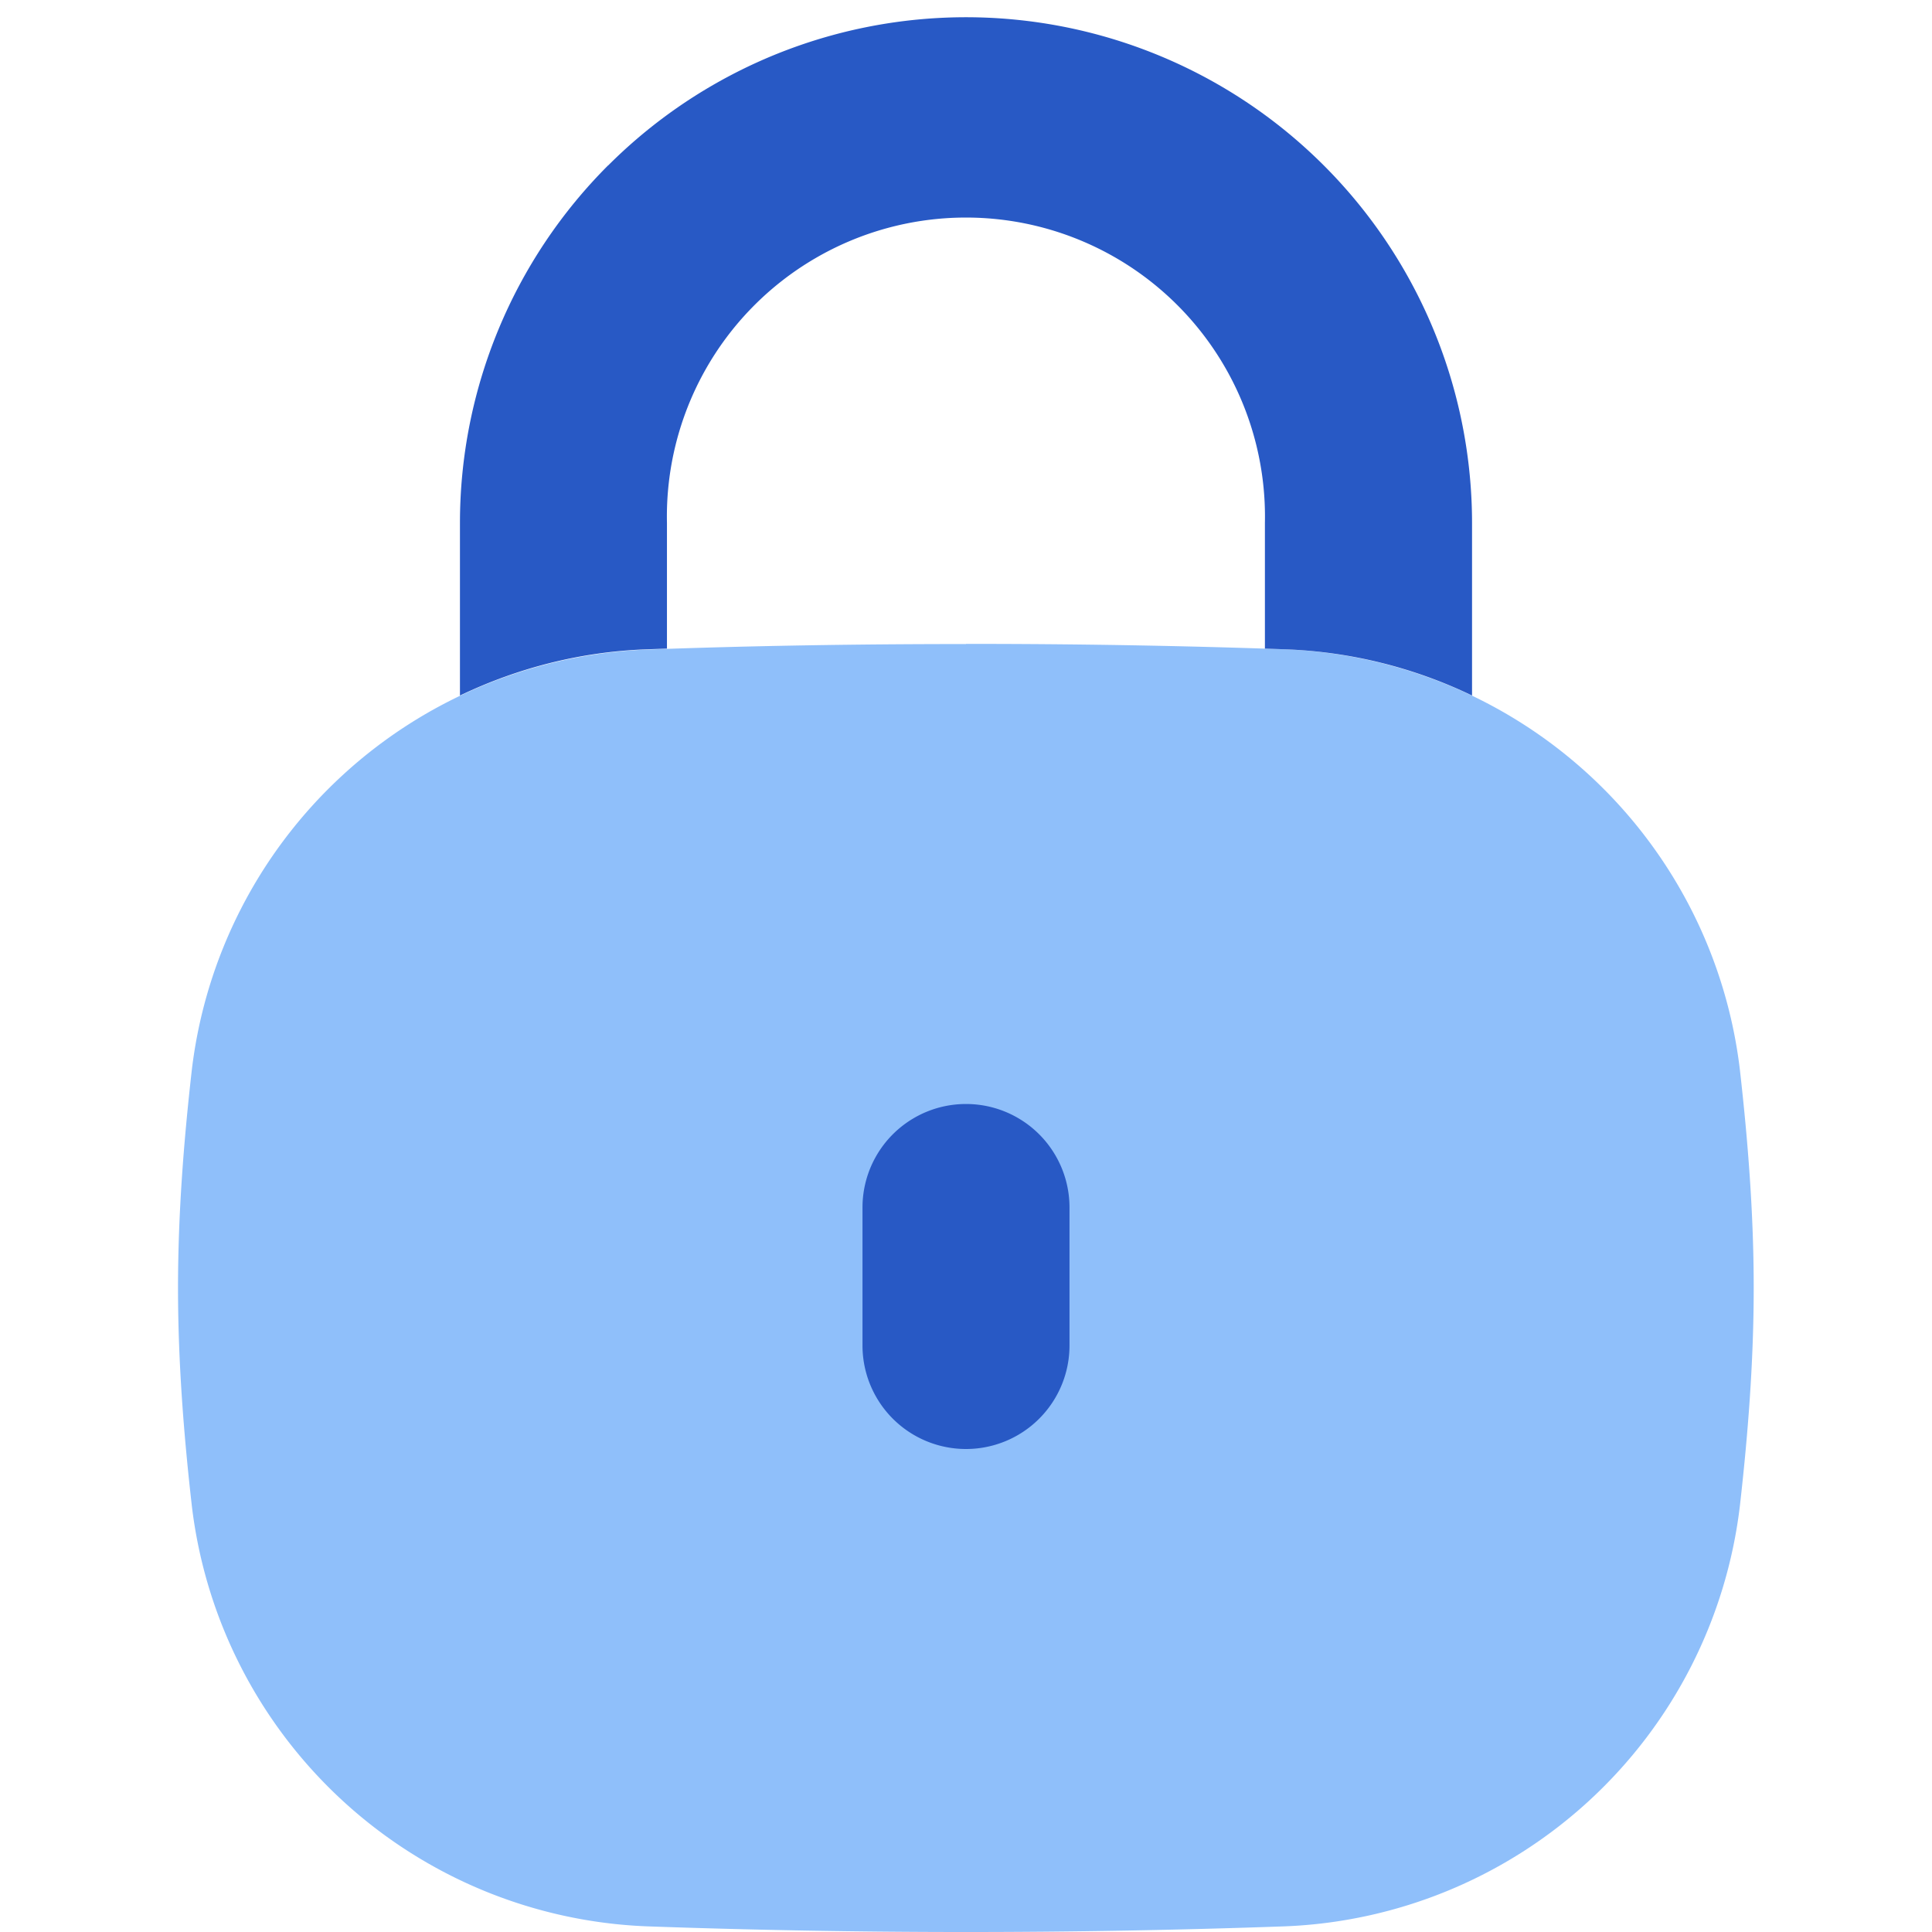 <svg xmlns="http://www.w3.org/2000/svg" fill="none" viewBox="0 0 14 14" id="Padlock-Square-1--Streamline-Flex">
  <desc>
    Padlock Square 1 Streamline Icon: https://streamlinehq.com
  </desc>
  <g id="padlock-square-1--combination-combo-lock-locked-padlock-secure-security-shield-keyhole">
    <path id="Union" fill="#8fbffa" fill-rule="evenodd" d="M7 4.667c-0.816 0 -1.573 0.013 -2.311 0.04A3.458 3.458 0 0 0 1.39 7.753c-0.058 0.512 -0.1 1.04 -0.1 1.58 0 0.539 0.042 1.067 0.1 1.578a3.458 3.458 0 0 0 3.298 3.048 65.069 65.069 0 0 0 4.622 0 3.458 3.458 0 0 0 3.298 -3.048c0.058 -0.511 0.1 -1.04 0.1 -1.579 0 -0.54 -0.042 -1.067 -0.1 -1.579A3.458 3.458 0 0 0 9.31 4.705 64.694 64.694 0 0 0 7 4.666Z" clip-rule="evenodd" stroke-width="1"></path>
    <path id="Union_2" fill="#2859c5" fill-rule="evenodd" d="M4.407 1.199a3.667 3.667 0 0 1 6.26 2.593V5.04a3.407 3.407 0 0 0 -1.356 -0.335L9.166 4.7v-0.91a2.167 2.167 0 1 0 -4.333 0v0.91l-0.144 0.005c-0.482 0.017 -0.94 0.136 -1.356 0.335V3.79c0 -0.972 0.386 -1.904 1.074 -2.592ZM7.75 8.75a0.75 0.75 0 0 0 -1.5 0v1a0.75 0.75 0 1 0 1.5 0v-1Z" clip-rule="evenodd" stroke-width="1"></path>
  </g>
</svg>
